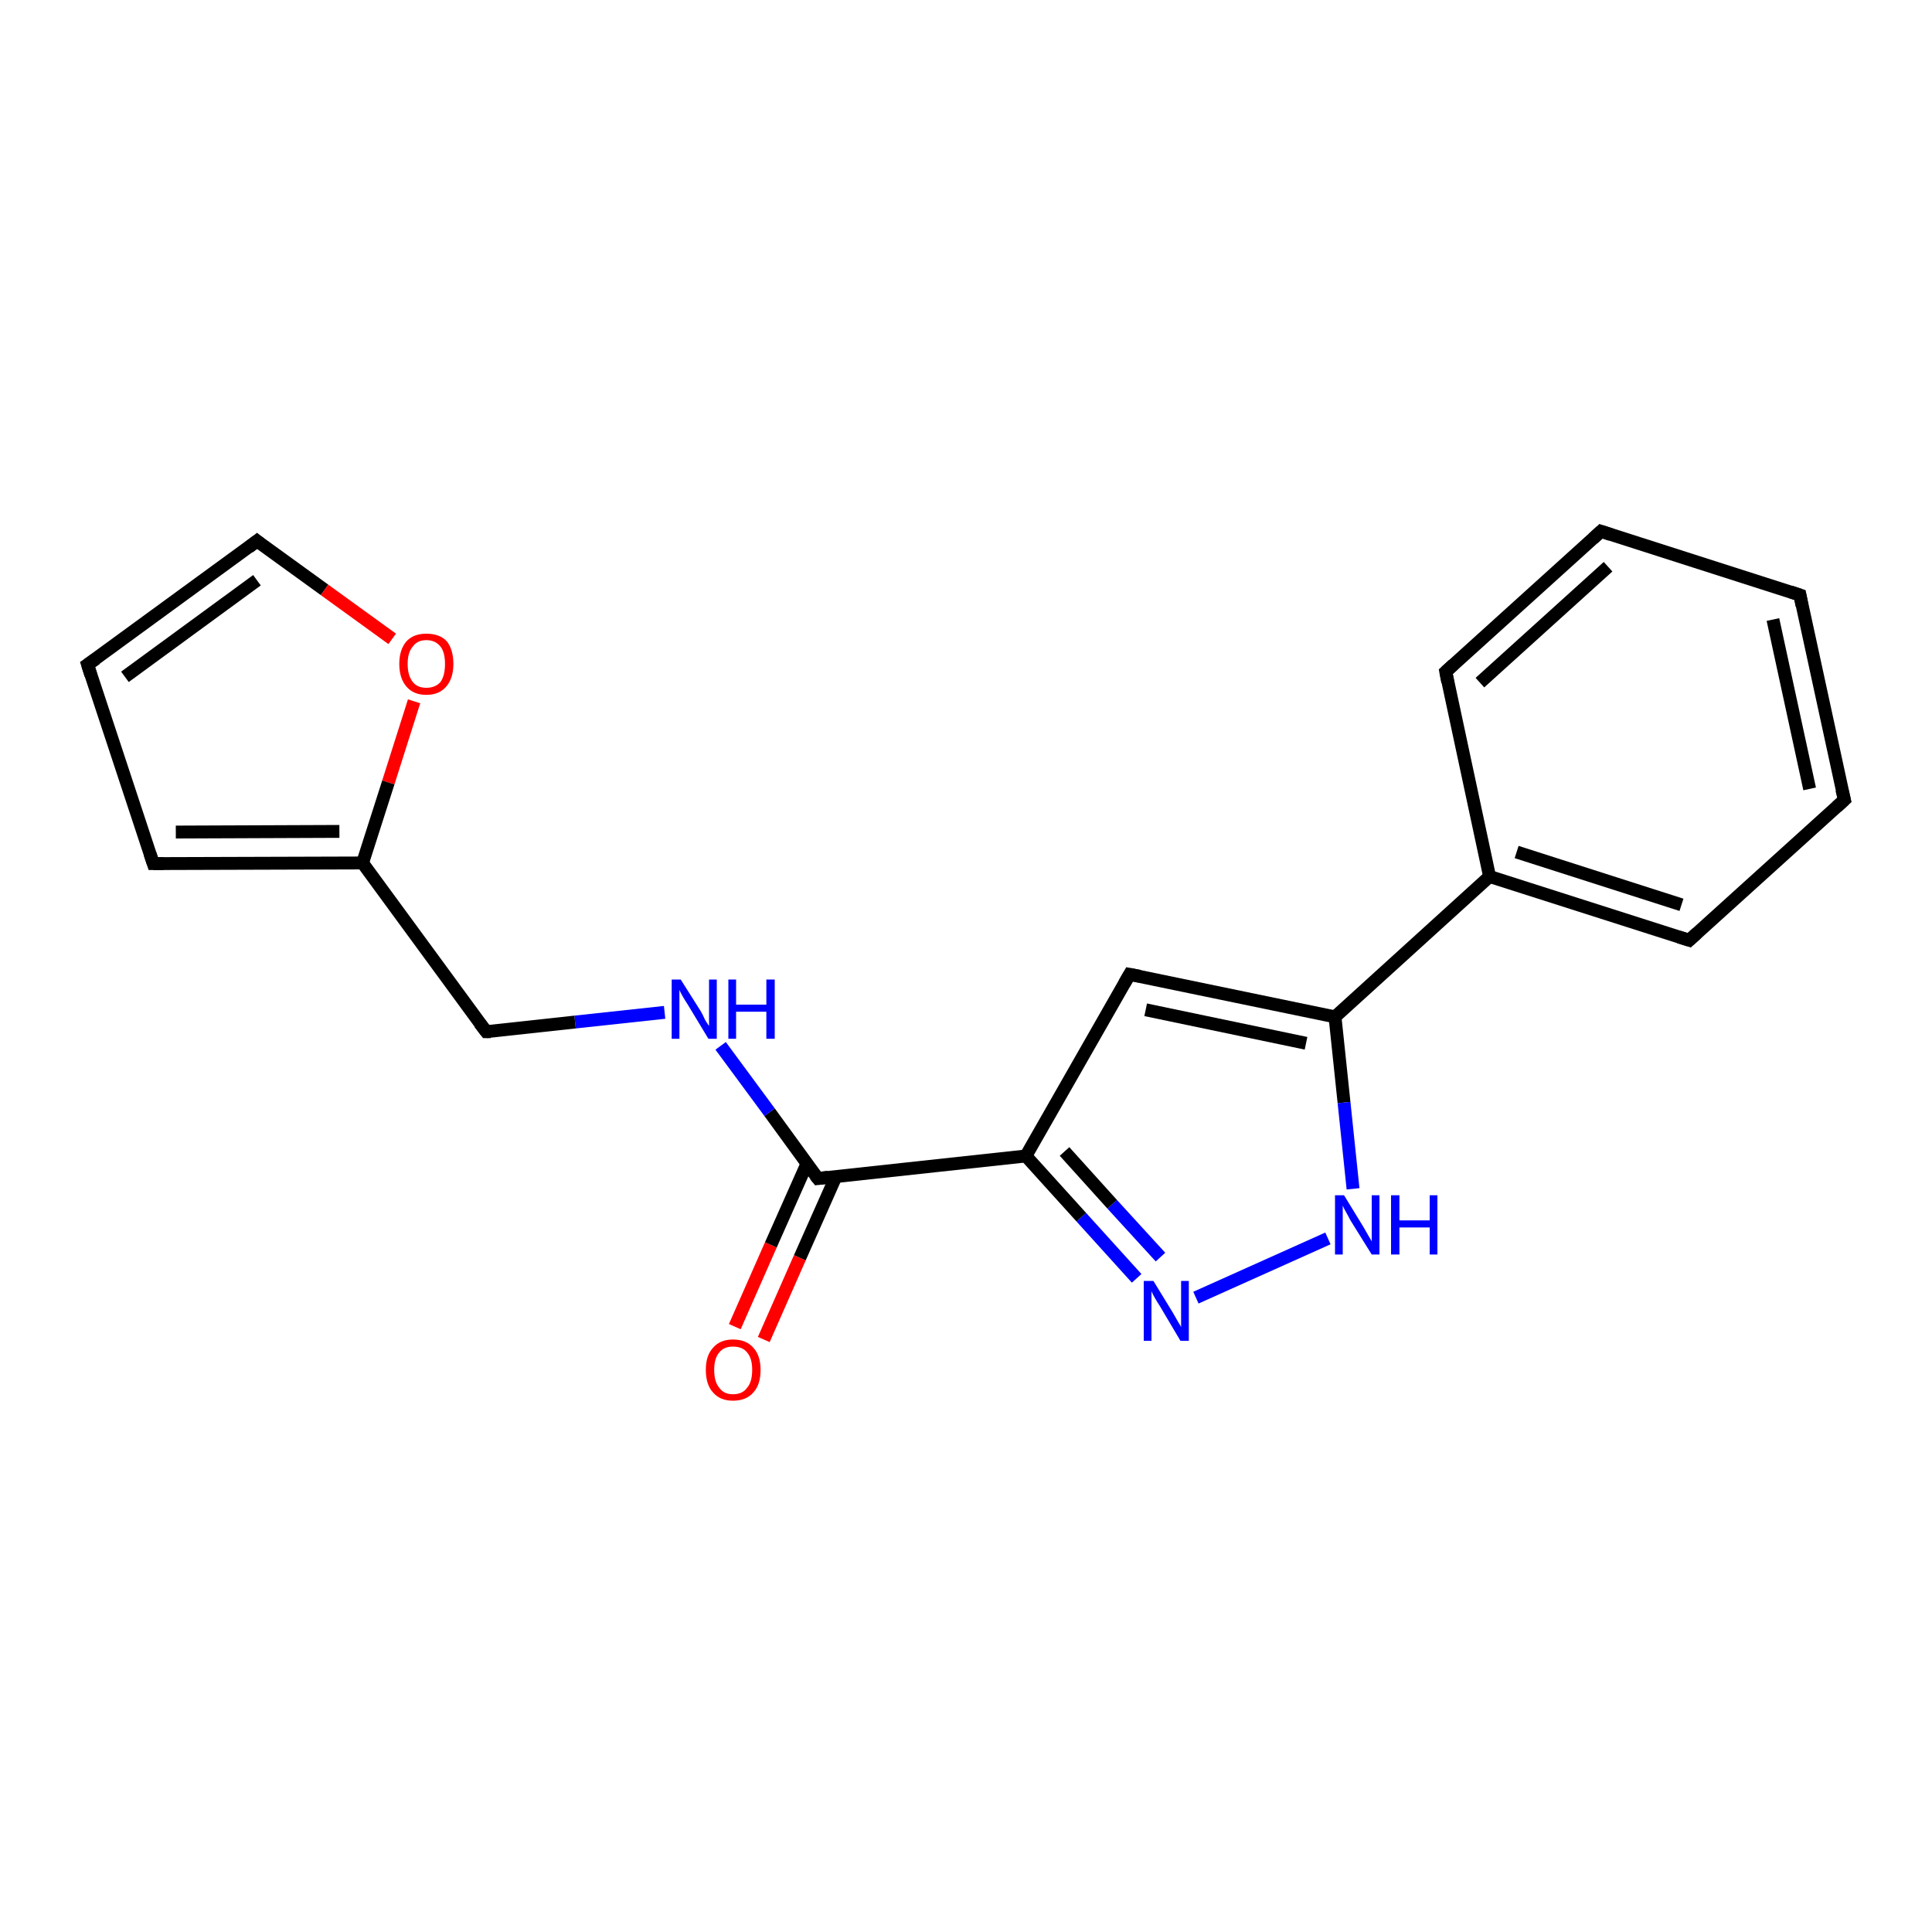 <?xml version='1.0' encoding='iso-8859-1'?>
<svg version='1.1' baseProfile='full'
              xmlns='http://www.w3.org/2000/svg'
                      xmlns:rdkit='http://www.rdkit.org/xml'
                      xmlns:xlink='http://www.w3.org/1999/xlink'
                  xml:space='preserve'
width='300px' height='300px' viewBox='0 0 300 300'>
<!-- END OF HEADER -->
<rect style='opacity:1.0;fill:#FFFFFF;stroke:none' width='300.0' height='300.0' x='0.0' y='0.0'> </rect>
<path class='bond-0 atom-0 atom-1' d='M 114.1,206.0 L 119.7,193.3' style='fill:none;fill-rule:evenodd;stroke:#FF0000;stroke-width:2.0px;stroke-linecap:butt;stroke-linejoin:miter;stroke-opacity:1' />
<path class='bond-0 atom-0 atom-1' d='M 119.7,193.3 L 125.3,180.7' style='fill:none;fill-rule:evenodd;stroke:#000000;stroke-width:2.0px;stroke-linecap:butt;stroke-linejoin:miter;stroke-opacity:1' />
<path class='bond-0 atom-0 atom-1' d='M 118.6,208.0 L 124.2,195.3' style='fill:none;fill-rule:evenodd;stroke:#FF0000;stroke-width:2.0px;stroke-linecap:butt;stroke-linejoin:miter;stroke-opacity:1' />
<path class='bond-0 atom-0 atom-1' d='M 124.2,195.3 L 129.8,182.7' style='fill:none;fill-rule:evenodd;stroke:#000000;stroke-width:2.0px;stroke-linecap:butt;stroke-linejoin:miter;stroke-opacity:1' />
<path class='bond-1 atom-1 atom-2' d='M 127.0,183.0 L 119.5,172.7' style='fill:none;fill-rule:evenodd;stroke:#000000;stroke-width:2.0px;stroke-linecap:butt;stroke-linejoin:miter;stroke-opacity:1' />
<path class='bond-1 atom-1 atom-2' d='M 119.5,172.7 L 111.9,162.4' style='fill:none;fill-rule:evenodd;stroke:#0000FF;stroke-width:2.0px;stroke-linecap:butt;stroke-linejoin:miter;stroke-opacity:1' />
<path class='bond-2 atom-2 atom-3' d='M 103.2,157.2 L 89.3,158.7' style='fill:none;fill-rule:evenodd;stroke:#0000FF;stroke-width:2.0px;stroke-linecap:butt;stroke-linejoin:miter;stroke-opacity:1' />
<path class='bond-2 atom-2 atom-3' d='M 89.3,158.7 L 75.5,160.2' style='fill:none;fill-rule:evenodd;stroke:#000000;stroke-width:2.0px;stroke-linecap:butt;stroke-linejoin:miter;stroke-opacity:1' />
<path class='bond-3 atom-3 atom-4' d='M 75.5,160.2 L 56.3,134.0' style='fill:none;fill-rule:evenodd;stroke:#000000;stroke-width:2.0px;stroke-linecap:butt;stroke-linejoin:miter;stroke-opacity:1' />
<path class='bond-4 atom-4 atom-5' d='M 56.3,134.0 L 23.8,134.1' style='fill:none;fill-rule:evenodd;stroke:#000000;stroke-width:2.0px;stroke-linecap:butt;stroke-linejoin:miter;stroke-opacity:1' />
<path class='bond-4 atom-4 atom-5' d='M 52.7,129.1 L 27.3,129.2' style='fill:none;fill-rule:evenodd;stroke:#000000;stroke-width:2.0px;stroke-linecap:butt;stroke-linejoin:miter;stroke-opacity:1' />
<path class='bond-5 atom-5 atom-6' d='M 23.8,134.1 L 13.6,103.2' style='fill:none;fill-rule:evenodd;stroke:#000000;stroke-width:2.0px;stroke-linecap:butt;stroke-linejoin:miter;stroke-opacity:1' />
<path class='bond-6 atom-6 atom-7' d='M 13.6,103.2 L 39.9,84.0' style='fill:none;fill-rule:evenodd;stroke:#000000;stroke-width:2.0px;stroke-linecap:butt;stroke-linejoin:miter;stroke-opacity:1' />
<path class='bond-6 atom-6 atom-7' d='M 19.4,105.1 L 39.9,90.1' style='fill:none;fill-rule:evenodd;stroke:#000000;stroke-width:2.0px;stroke-linecap:butt;stroke-linejoin:miter;stroke-opacity:1' />
<path class='bond-7 atom-7 atom-8' d='M 39.9,84.0 L 50.4,91.6' style='fill:none;fill-rule:evenodd;stroke:#000000;stroke-width:2.0px;stroke-linecap:butt;stroke-linejoin:miter;stroke-opacity:1' />
<path class='bond-7 atom-7 atom-8' d='M 50.4,91.6 L 60.9,99.2' style='fill:none;fill-rule:evenodd;stroke:#FF0000;stroke-width:2.0px;stroke-linecap:butt;stroke-linejoin:miter;stroke-opacity:1' />
<path class='bond-8 atom-1 atom-9' d='M 127.0,183.0 L 159.3,179.5' style='fill:none;fill-rule:evenodd;stroke:#000000;stroke-width:2.0px;stroke-linecap:butt;stroke-linejoin:miter;stroke-opacity:1' />
<path class='bond-9 atom-9 atom-10' d='M 159.3,179.5 L 175.4,151.3' style='fill:none;fill-rule:evenodd;stroke:#000000;stroke-width:2.0px;stroke-linecap:butt;stroke-linejoin:miter;stroke-opacity:1' />
<path class='bond-10 atom-10 atom-11' d='M 175.4,151.3 L 207.3,157.9' style='fill:none;fill-rule:evenodd;stroke:#000000;stroke-width:2.0px;stroke-linecap:butt;stroke-linejoin:miter;stroke-opacity:1' />
<path class='bond-10 atom-10 atom-11' d='M 177.9,156.8 L 202.8,162.0' style='fill:none;fill-rule:evenodd;stroke:#000000;stroke-width:2.0px;stroke-linecap:butt;stroke-linejoin:miter;stroke-opacity:1' />
<path class='bond-11 atom-11 atom-12' d='M 207.3,157.9 L 208.7,171.2' style='fill:none;fill-rule:evenodd;stroke:#000000;stroke-width:2.0px;stroke-linecap:butt;stroke-linejoin:miter;stroke-opacity:1' />
<path class='bond-11 atom-11 atom-12' d='M 208.7,171.2 L 210.1,184.6' style='fill:none;fill-rule:evenodd;stroke:#0000FF;stroke-width:2.0px;stroke-linecap:butt;stroke-linejoin:miter;stroke-opacity:1' />
<path class='bond-12 atom-12 atom-13' d='M 206.2,192.3 L 185.7,201.5' style='fill:none;fill-rule:evenodd;stroke:#0000FF;stroke-width:2.0px;stroke-linecap:butt;stroke-linejoin:miter;stroke-opacity:1' />
<path class='bond-13 atom-11 atom-14' d='M 207.3,157.9 L 231.3,136.1' style='fill:none;fill-rule:evenodd;stroke:#000000;stroke-width:2.0px;stroke-linecap:butt;stroke-linejoin:miter;stroke-opacity:1' />
<path class='bond-14 atom-14 atom-15' d='M 231.3,136.1 L 262.3,146.0' style='fill:none;fill-rule:evenodd;stroke:#000000;stroke-width:2.0px;stroke-linecap:butt;stroke-linejoin:miter;stroke-opacity:1' />
<path class='bond-14 atom-14 atom-15' d='M 235.5,132.3 L 261.1,140.5' style='fill:none;fill-rule:evenodd;stroke:#000000;stroke-width:2.0px;stroke-linecap:butt;stroke-linejoin:miter;stroke-opacity:1' />
<path class='bond-15 atom-15 atom-16' d='M 262.3,146.0 L 286.4,124.2' style='fill:none;fill-rule:evenodd;stroke:#000000;stroke-width:2.0px;stroke-linecap:butt;stroke-linejoin:miter;stroke-opacity:1' />
<path class='bond-16 atom-16 atom-17' d='M 286.4,124.2 L 279.5,92.4' style='fill:none;fill-rule:evenodd;stroke:#000000;stroke-width:2.0px;stroke-linecap:butt;stroke-linejoin:miter;stroke-opacity:1' />
<path class='bond-16 atom-16 atom-17' d='M 281.0,122.5 L 275.3,96.2' style='fill:none;fill-rule:evenodd;stroke:#000000;stroke-width:2.0px;stroke-linecap:butt;stroke-linejoin:miter;stroke-opacity:1' />
<path class='bond-17 atom-17 atom-18' d='M 279.5,92.4 L 248.6,82.5' style='fill:none;fill-rule:evenodd;stroke:#000000;stroke-width:2.0px;stroke-linecap:butt;stroke-linejoin:miter;stroke-opacity:1' />
<path class='bond-18 atom-18 atom-19' d='M 248.6,82.5 L 224.5,104.3' style='fill:none;fill-rule:evenodd;stroke:#000000;stroke-width:2.0px;stroke-linecap:butt;stroke-linejoin:miter;stroke-opacity:1' />
<path class='bond-18 atom-18 atom-19' d='M 249.7,88.0 L 229.8,106.0' style='fill:none;fill-rule:evenodd;stroke:#000000;stroke-width:2.0px;stroke-linecap:butt;stroke-linejoin:miter;stroke-opacity:1' />
<path class='bond-19 atom-8 atom-4' d='M 64.3,108.9 L 60.3,121.5' style='fill:none;fill-rule:evenodd;stroke:#FF0000;stroke-width:2.0px;stroke-linecap:butt;stroke-linejoin:miter;stroke-opacity:1' />
<path class='bond-19 atom-8 atom-4' d='M 60.3,121.5 L 56.3,134.0' style='fill:none;fill-rule:evenodd;stroke:#000000;stroke-width:2.0px;stroke-linecap:butt;stroke-linejoin:miter;stroke-opacity:1' />
<path class='bond-20 atom-13 atom-9' d='M 176.5,198.5 L 167.9,189.0' style='fill:none;fill-rule:evenodd;stroke:#0000FF;stroke-width:2.0px;stroke-linecap:butt;stroke-linejoin:miter;stroke-opacity:1' />
<path class='bond-20 atom-13 atom-9' d='M 167.9,189.0 L 159.3,179.5' style='fill:none;fill-rule:evenodd;stroke:#000000;stroke-width:2.0px;stroke-linecap:butt;stroke-linejoin:miter;stroke-opacity:1' />
<path class='bond-20 atom-13 atom-9' d='M 180.2,195.2 L 172.7,187.0' style='fill:none;fill-rule:evenodd;stroke:#0000FF;stroke-width:2.0px;stroke-linecap:butt;stroke-linejoin:miter;stroke-opacity:1' />
<path class='bond-20 atom-13 atom-9' d='M 172.7,187.0 L 165.3,178.8' style='fill:none;fill-rule:evenodd;stroke:#000000;stroke-width:2.0px;stroke-linecap:butt;stroke-linejoin:miter;stroke-opacity:1' />
<path class='bond-21 atom-19 atom-14' d='M 224.5,104.3 L 231.3,136.1' style='fill:none;fill-rule:evenodd;stroke:#000000;stroke-width:2.0px;stroke-linecap:butt;stroke-linejoin:miter;stroke-opacity:1' />
<path d='M 126.6,182.5 L 127.0,183.0 L 128.6,182.8' style='fill:none;stroke:#000000;stroke-width:2.0px;stroke-linecap:butt;stroke-linejoin:miter;stroke-opacity:1;' />
<path d='M 76.2,160.2 L 75.5,160.2 L 74.5,158.9' style='fill:none;stroke:#000000;stroke-width:2.0px;stroke-linecap:butt;stroke-linejoin:miter;stroke-opacity:1;' />
<path d='M 25.4,134.1 L 23.8,134.1 L 23.3,132.6' style='fill:none;stroke:#000000;stroke-width:2.0px;stroke-linecap:butt;stroke-linejoin:miter;stroke-opacity:1;' />
<path d='M 14.1,104.8 L 13.6,103.2 L 14.9,102.3' style='fill:none;stroke:#000000;stroke-width:2.0px;stroke-linecap:butt;stroke-linejoin:miter;stroke-opacity:1;' />
<path d='M 38.6,85.0 L 39.9,84.0 L 40.4,84.4' style='fill:none;stroke:#000000;stroke-width:2.0px;stroke-linecap:butt;stroke-linejoin:miter;stroke-opacity:1;' />
<path d='M 174.6,152.7 L 175.4,151.3 L 177.0,151.6' style='fill:none;stroke:#000000;stroke-width:2.0px;stroke-linecap:butt;stroke-linejoin:miter;stroke-opacity:1;' />
<path d='M 260.7,145.5 L 262.3,146.0 L 263.5,144.9' style='fill:none;stroke:#000000;stroke-width:2.0px;stroke-linecap:butt;stroke-linejoin:miter;stroke-opacity:1;' />
<path d='M 285.2,125.3 L 286.4,124.2 L 286.0,122.6' style='fill:none;stroke:#000000;stroke-width:2.0px;stroke-linecap:butt;stroke-linejoin:miter;stroke-opacity:1;' />
<path d='M 279.8,94.0 L 279.5,92.4 L 278.0,91.9' style='fill:none;stroke:#000000;stroke-width:2.0px;stroke-linecap:butt;stroke-linejoin:miter;stroke-opacity:1;' />
<path d='M 250.1,83.0 L 248.6,82.5 L 247.4,83.6' style='fill:none;stroke:#000000;stroke-width:2.0px;stroke-linecap:butt;stroke-linejoin:miter;stroke-opacity:1;' />
<path d='M 225.7,103.2 L 224.5,104.3 L 224.8,105.9' style='fill:none;stroke:#000000;stroke-width:2.0px;stroke-linecap:butt;stroke-linejoin:miter;stroke-opacity:1;' />
<path class='atom-0' d='M 109.6 212.7
Q 109.6 210.5, 110.7 209.3
Q 111.8 208.0, 113.8 208.0
Q 115.9 208.0, 117.0 209.3
Q 118.1 210.5, 118.1 212.7
Q 118.1 215.0, 117.0 216.2
Q 115.9 217.5, 113.8 217.5
Q 111.8 217.5, 110.7 216.2
Q 109.6 215.0, 109.6 212.7
M 113.8 216.5
Q 115.3 216.5, 116.0 215.5
Q 116.8 214.6, 116.8 212.7
Q 116.8 210.9, 116.0 210.0
Q 115.3 209.1, 113.8 209.1
Q 112.4 209.1, 111.7 210.0
Q 110.9 210.9, 110.9 212.7
Q 110.9 214.6, 111.7 215.5
Q 112.4 216.5, 113.8 216.5
' fill='#FF0000'/>
<path class='atom-2' d='M 105.7 152.1
L 108.8 157.0
Q 109.1 157.5, 109.5 158.4
Q 110.0 159.2, 110.1 159.3
L 110.1 152.1
L 111.3 152.1
L 111.3 161.3
L 110.0 161.3
L 106.8 156.0
Q 106.4 155.4, 106.0 154.7
Q 105.6 154.0, 105.5 153.7
L 105.5 161.3
L 104.3 161.3
L 104.3 152.1
L 105.7 152.1
' fill='#0000FF'/>
<path class='atom-2' d='M 113.1 152.1
L 114.3 152.1
L 114.3 156.0
L 119.0 156.0
L 119.0 152.1
L 120.3 152.1
L 120.3 161.3
L 119.0 161.3
L 119.0 157.1
L 114.3 157.1
L 114.3 161.3
L 113.1 161.3
L 113.1 152.1
' fill='#0000FF'/>
<path class='atom-8' d='M 62.0 103.1
Q 62.0 100.9, 63.1 99.6
Q 64.2 98.4, 66.2 98.4
Q 68.3 98.4, 69.4 99.6
Q 70.4 100.9, 70.4 103.1
Q 70.4 105.3, 69.3 106.6
Q 68.2 107.9, 66.2 107.9
Q 64.2 107.9, 63.1 106.6
Q 62.0 105.3, 62.0 103.1
M 66.2 106.8
Q 67.6 106.8, 68.4 105.9
Q 69.1 104.9, 69.1 103.1
Q 69.1 101.3, 68.4 100.4
Q 67.6 99.4, 66.2 99.4
Q 64.8 99.4, 64.1 100.4
Q 63.3 101.3, 63.3 103.1
Q 63.3 104.9, 64.1 105.9
Q 64.8 106.8, 66.2 106.8
' fill='#FF0000'/>
<path class='atom-12' d='M 208.7 185.6
L 211.7 190.5
Q 212.0 191.0, 212.5 191.9
Q 213.0 192.7, 213.0 192.8
L 213.0 185.6
L 214.2 185.6
L 214.2 194.8
L 213.0 194.8
L 209.7 189.5
Q 209.4 188.9, 209.0 188.2
Q 208.6 187.5, 208.5 187.2
L 208.5 194.8
L 207.3 194.8
L 207.3 185.6
L 208.7 185.6
' fill='#0000FF'/>
<path class='atom-12' d='M 216.0 185.6
L 217.3 185.6
L 217.3 189.5
L 222.0 189.5
L 222.0 185.6
L 223.2 185.6
L 223.2 194.8
L 222.0 194.8
L 222.0 190.6
L 217.3 190.6
L 217.3 194.8
L 216.0 194.8
L 216.0 185.6
' fill='#0000FF'/>
<path class='atom-13' d='M 179.1 198.9
L 182.1 203.8
Q 182.4 204.3, 182.9 205.2
Q 183.4 206.0, 183.4 206.1
L 183.4 198.9
L 184.6 198.9
L 184.6 208.2
L 183.3 208.2
L 180.1 202.8
Q 179.7 202.2, 179.3 201.5
Q 178.9 200.8, 178.8 200.5
L 178.8 208.2
L 177.6 208.2
L 177.6 198.9
L 179.1 198.9
' fill='#0000FF'/>
</svg>

